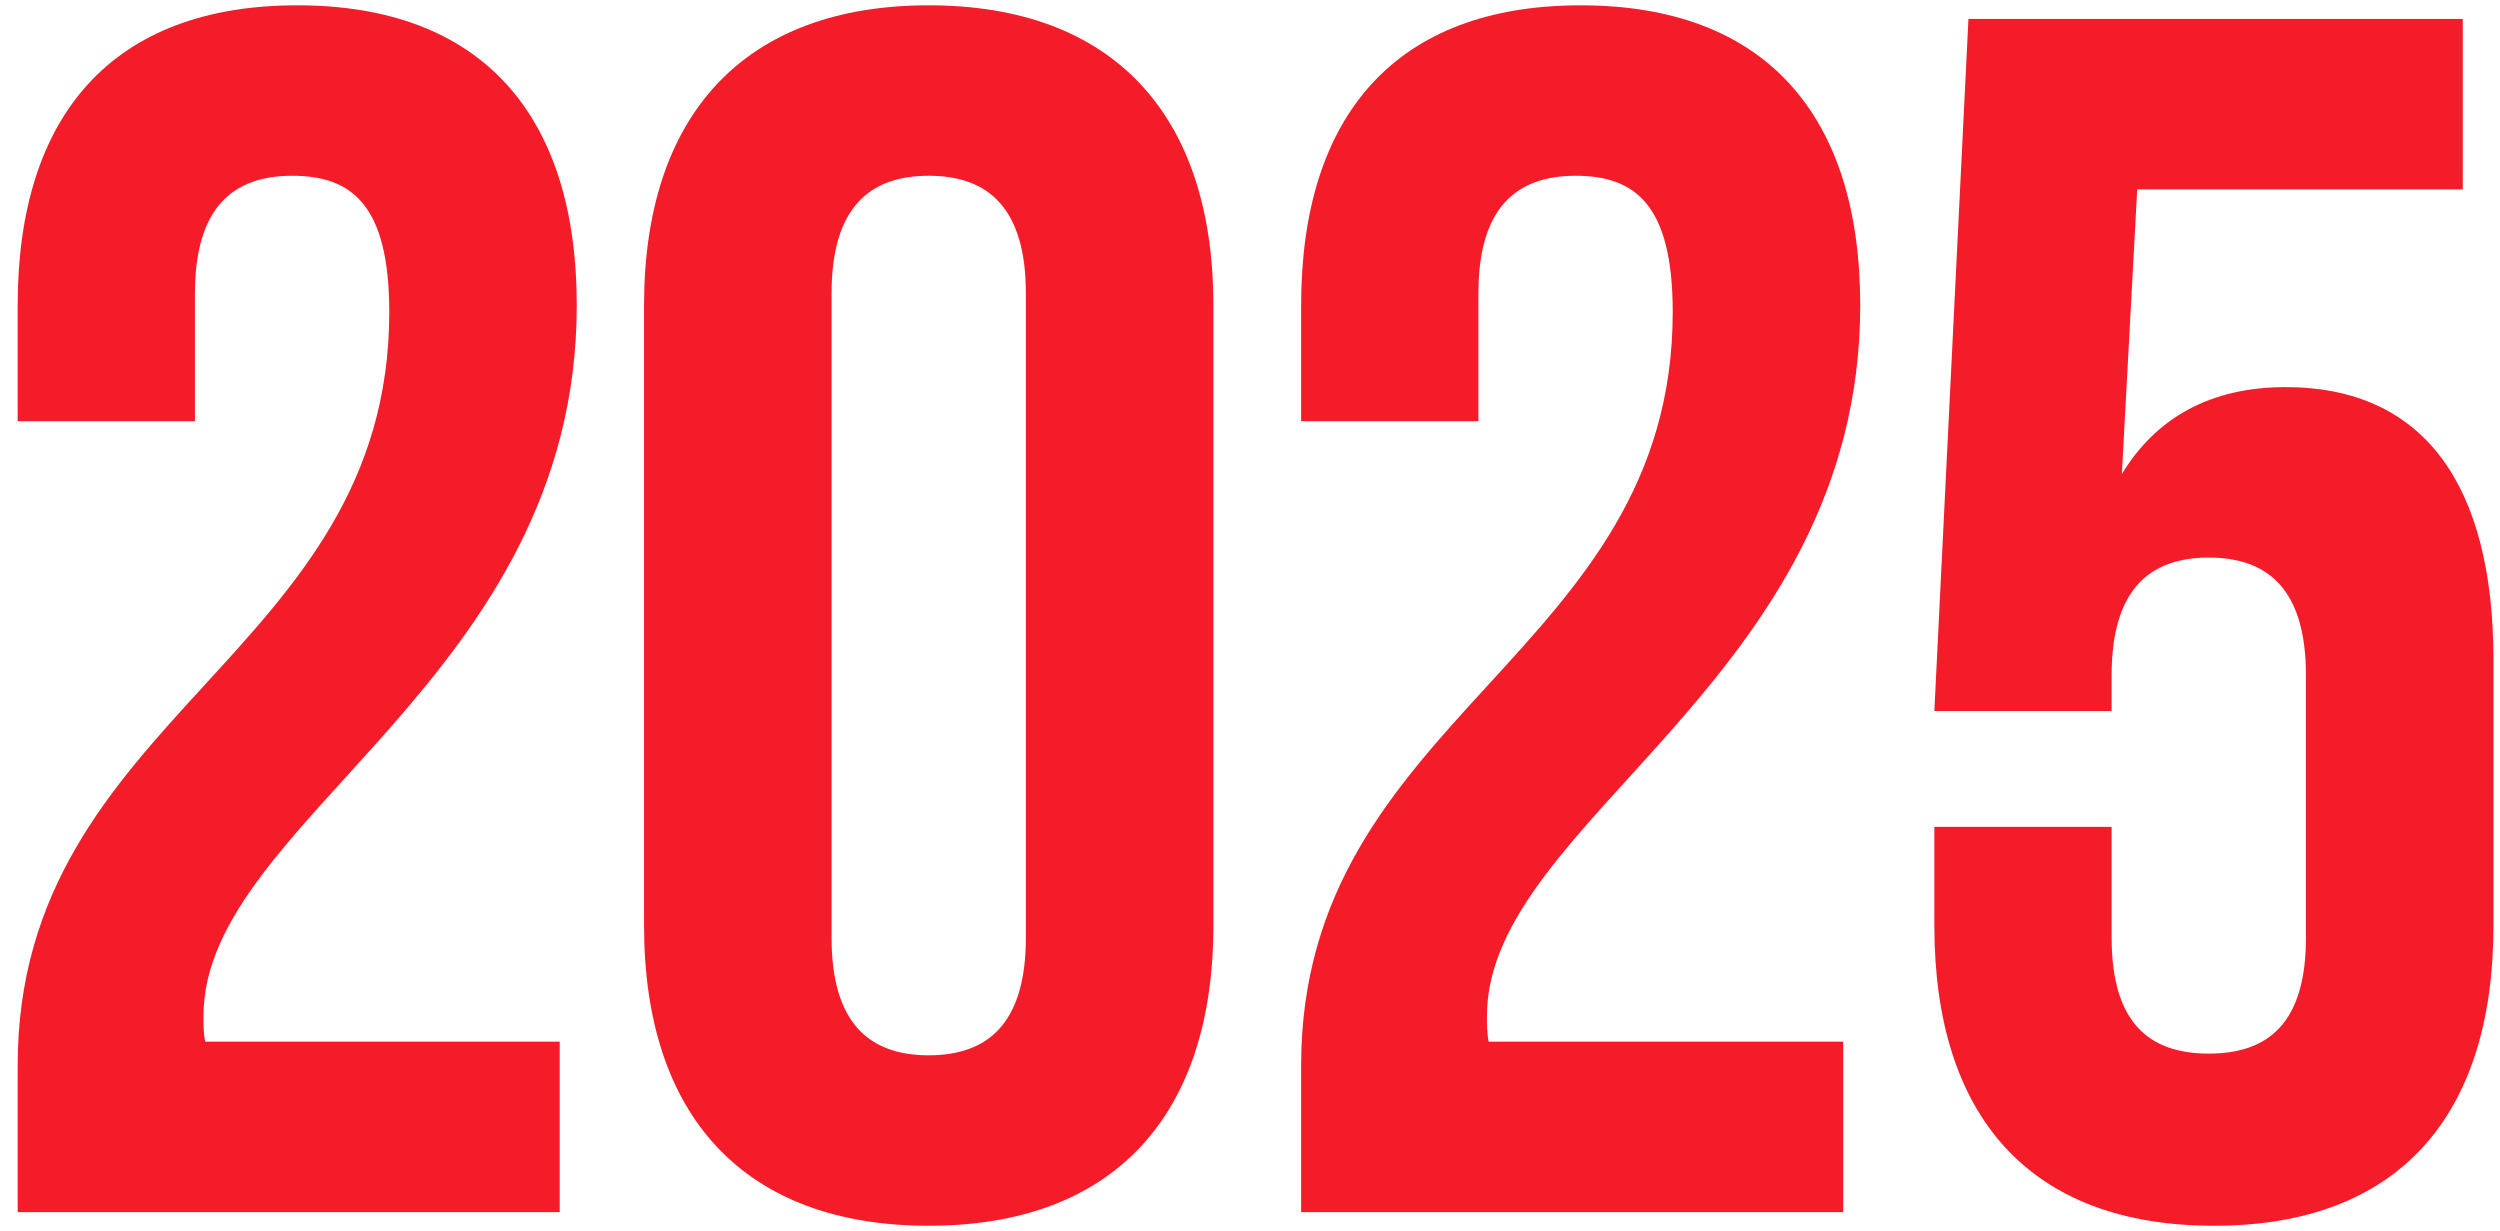 <?xml version="1.0" encoding="UTF-8"?> <svg xmlns="http://www.w3.org/2000/svg" width="132" height="65" viewBox="0 0 132 65" fill="none"><path d="M20.553 16.48C20.553 10.81 18.573 9.28 15.423 9.28C12.273 9.28 10.293 10.99 10.293 15.49V22.24H0.933V16.12C0.933 6.04 5.973 0.28 15.693 0.28C25.413 0.28 30.453 6.04 30.453 16.12C30.453 35.92 10.743 43.3 10.743 53.65C10.743 54.1 10.743 54.55 10.833 55H29.553V64H0.933V56.26C0.933 37.72 20.553 34.66 20.553 16.48ZM34.006 16.12C34.006 6.04 39.316 0.28 49.036 0.28C58.756 0.28 64.066 6.04 64.066 16.12V48.88C64.066 58.96 58.756 64.72 49.036 64.72C39.316 64.72 34.006 58.96 34.006 48.88V16.12ZM43.906 49.51C43.906 54.01 45.886 55.72 49.036 55.72C52.186 55.72 54.166 54.01 54.166 49.51V15.49C54.166 10.99 52.186 9.28 49.036 9.28C45.886 9.28 43.906 10.99 43.906 15.49V49.51ZM88.32 16.48C88.32 10.81 86.34 9.28 83.19 9.28C80.04 9.28 78.06 10.99 78.06 15.49V22.24H68.7V16.12C68.7 6.04 73.74 0.28 83.46 0.28C93.18 0.28 98.22 6.04 98.22 16.12C98.22 35.92 78.51 43.3 78.51 53.65C78.51 54.1 78.51 54.55 78.6 55H97.32V64H68.7V56.26C68.7 37.72 88.32 34.66 88.32 16.48ZM111.494 43.66V49.51C111.494 54.01 113.474 55.63 116.624 55.63C119.774 55.63 121.754 54.01 121.754 49.51V35.65C121.754 31.15 119.774 29.44 116.624 29.44C113.474 29.44 111.494 31.15 111.494 35.65V37.54H102.134L103.934 1H130.034V10H112.844L112.034 25.03C113.834 22.06 116.714 20.44 120.674 20.44C127.964 20.44 131.654 25.57 131.654 34.84V48.88C131.654 58.96 126.614 64.72 116.894 64.72C107.174 64.72 102.134 58.96 102.134 48.88V43.66H111.494Z" fill="#F51C2A"></path></svg> 